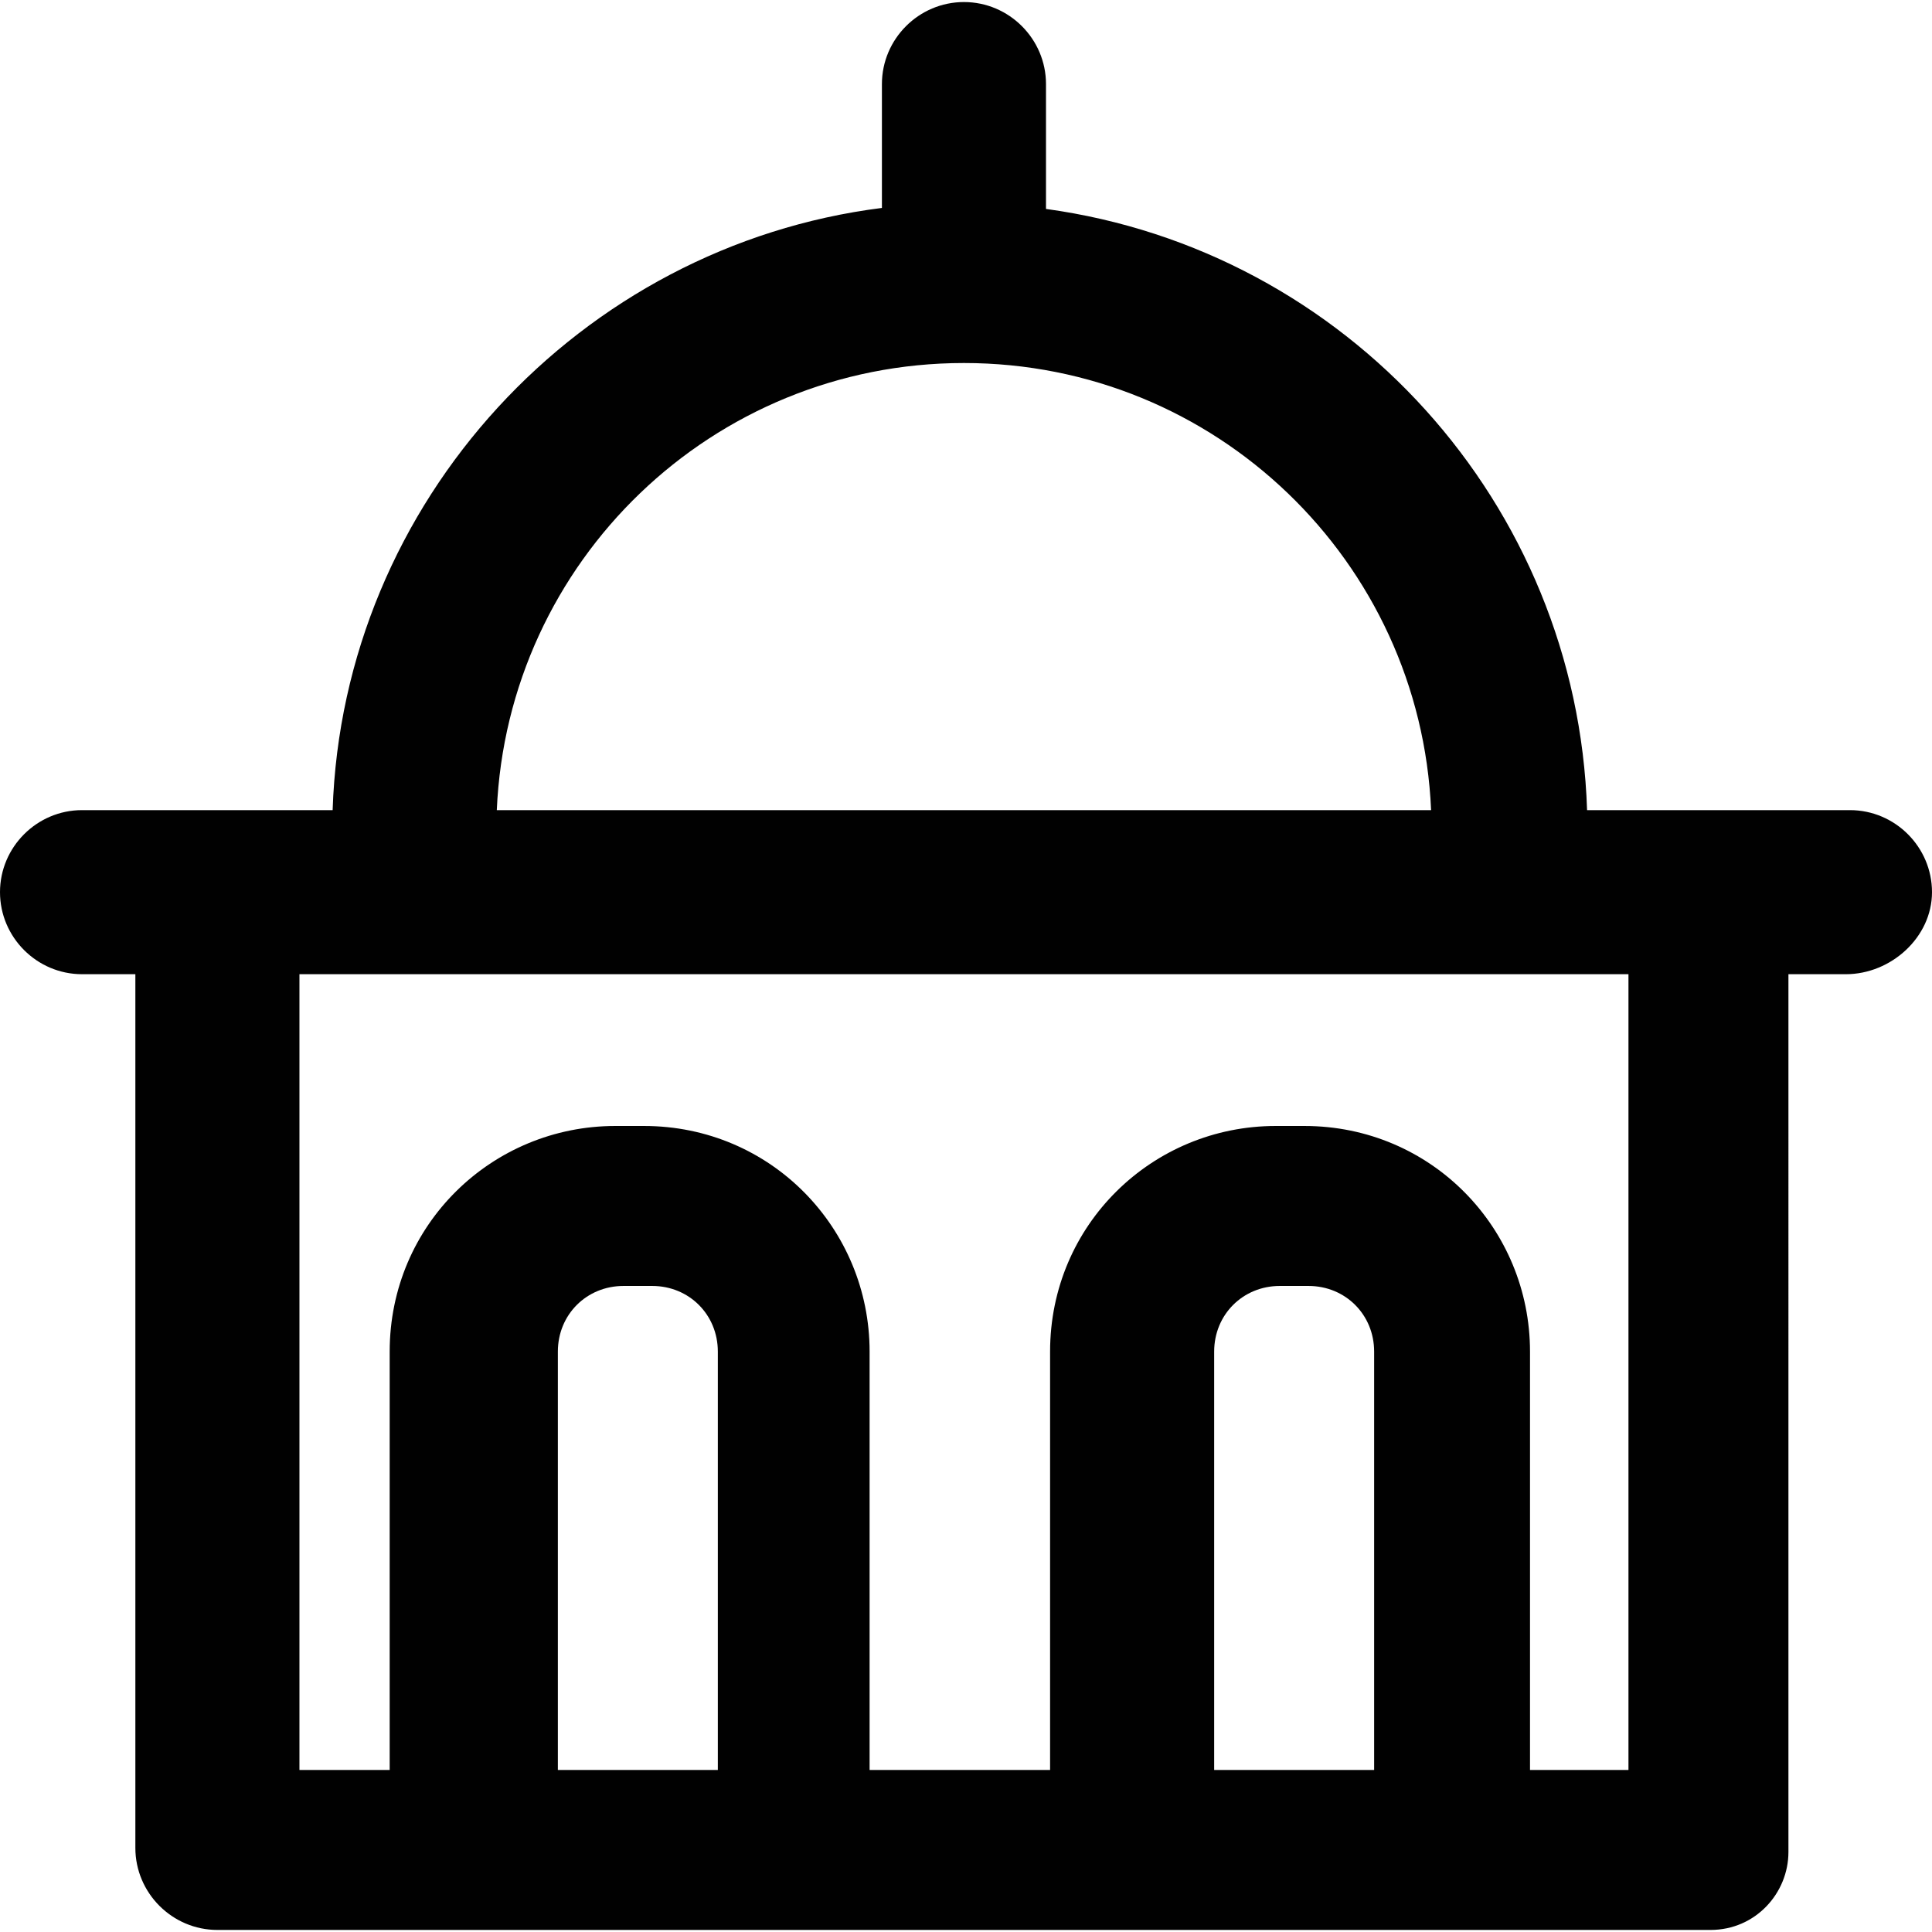 <?xml version="1.0" encoding="iso-8859-1"?>
<!-- Uploaded to: SVG Repo, www.svgrepo.com, Generator: SVG Repo Mixer Tools -->
<svg height="800px" width="800px" version="1.1" id="Layer_1" xmlns="http://www.w3.org/2000/svg" xmlns:xlink="http://www.w3.org/1999/xlink" 
	 viewBox="0 0 512 512" xml:space="preserve">
<g>
	<g>
		<path style="fill:#010101;" d="M490.259,214.692H420.59c-2.62-81.229-63.714-148.414-143.392-159.322V22.284
			c0-11.958-9.783-21.741-21.741-21.741c-11.958,0-21.741,9.783-21.741,21.741v32.821C153.778,65.17,90.83,132.797,88.151,214.692
			h-66.41C9.783,214.692,0,224.476,0,236.433c0,11.958,9.783,21.741,21.741,21.741h14.132v231.541
			c0,11.958,9.783,21.741,21.741,21.741h67.397h85.877h89.138h85.877h67.397c11.958,0,20.654-9.783,20.654-20.654V258.174h15.219
			c11.958,0,22.828-9.783,22.828-21.741C512,224.476,502.217,214.692,490.259,214.692z M255.457,96.204
			c66.662,0,120.956,52.531,123.798,118.488H131.658C134.5,148.735,188.794,96.204,255.457,96.204z M147.839,469.062V358.183
			c0-9.783,7.609-17.393,17.393-17.393h7.609c9.783,0,17.393,7.609,17.393,17.393v110.879H147.839z M321.766,469.062V358.183
			c0-9.783,7.609-17.393,17.393-17.393h7.609c9.783,0,17.393,7.609,17.393,17.393v110.879H321.766z M431.558,469.062h-26.089
			V358.183c0-32.611-26.089-59.788-59.788-59.788h-7.609c-32.611,0-59.788,26.089-59.788,59.788v110.879h-47.83V358.183
			c0-32.611-26.089-59.788-59.788-59.788h-7.609c-32.611,0-59.788,26.089-59.788,59.788v110.879H79.355V258.174h352.204V469.062z"/>
	</g>
</g>
</svg>